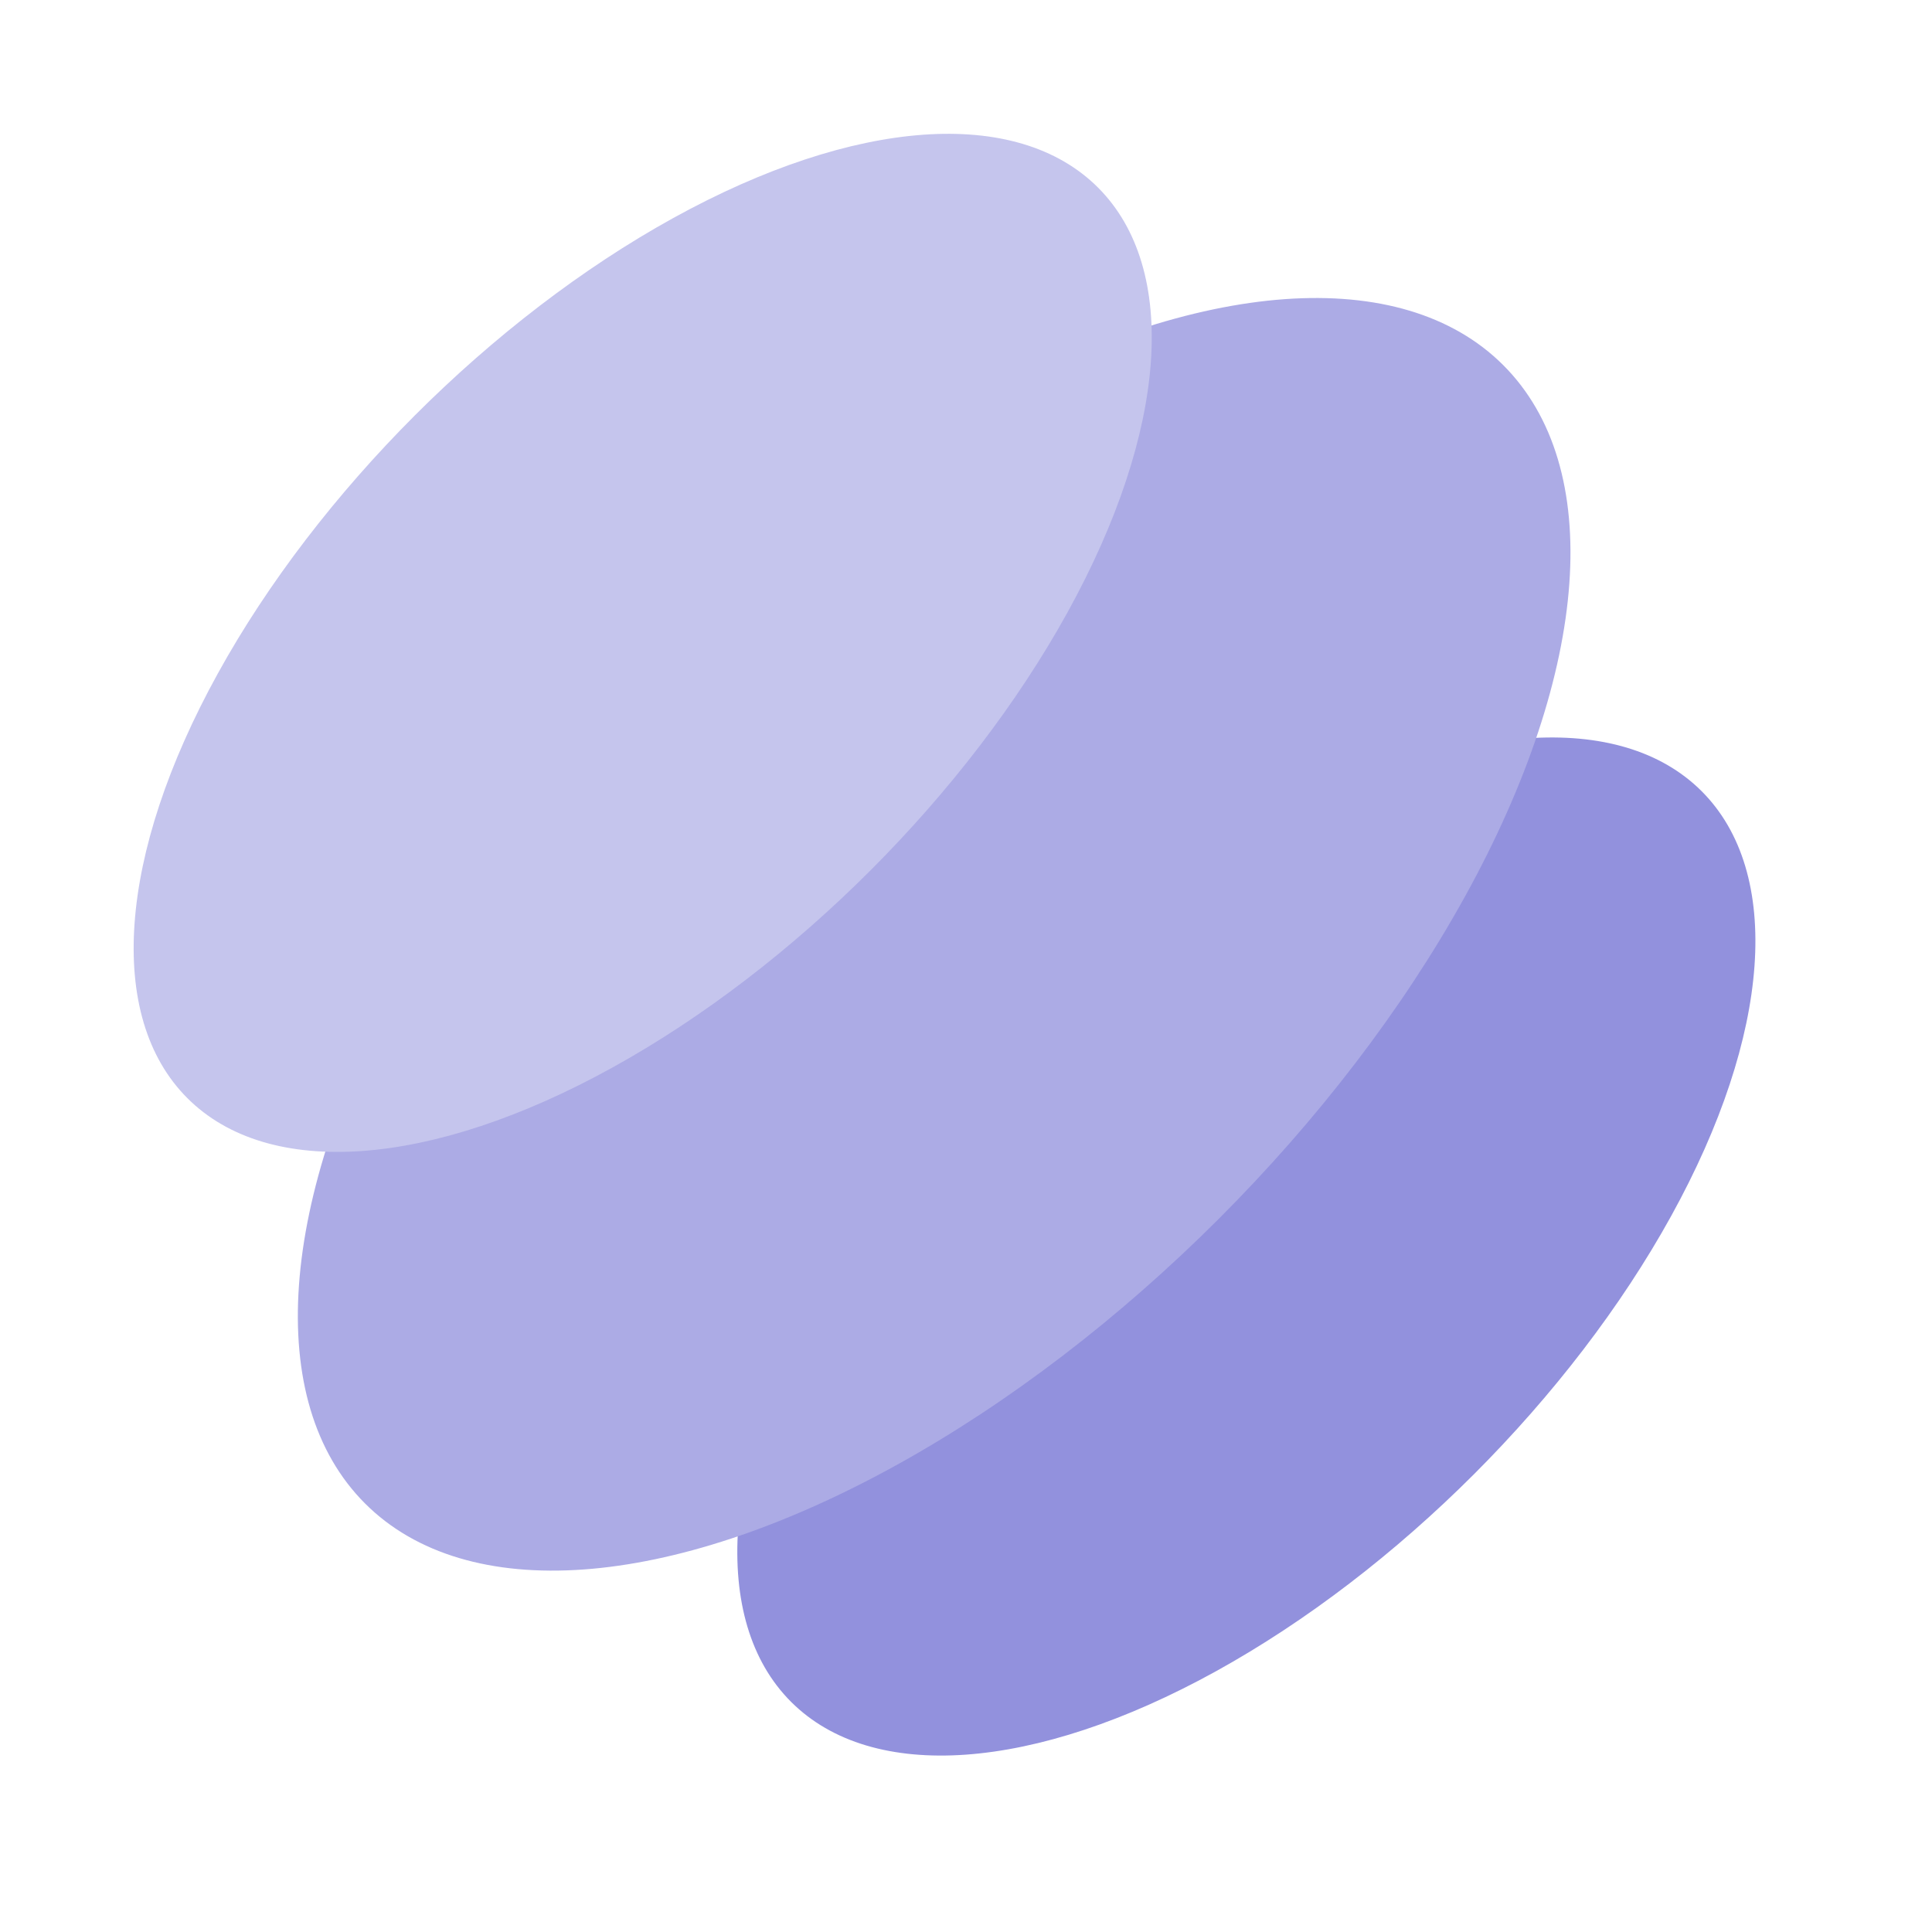 <svg height="48" viewBox="0 0 48 48" width="48" xmlns="http://www.w3.org/2000/svg"><g fill="none" fill-rule="evenodd"><path d="m0 0h48v48h-48z" fill="#fff" opacity="0"/><g transform="matrix(.707 -.707 .707 .707 -4 24.284)"><ellipse cx="20" cy="29.456" fill="#9291dd" rx="16" ry="8"/><ellipse cx="20" cy="18.485" fill="#acabe5" rx="20" ry="10"/><ellipse cx="20" cy="8.243" fill="#c5c5ed" rx="16" ry="8"/></g></g></svg>